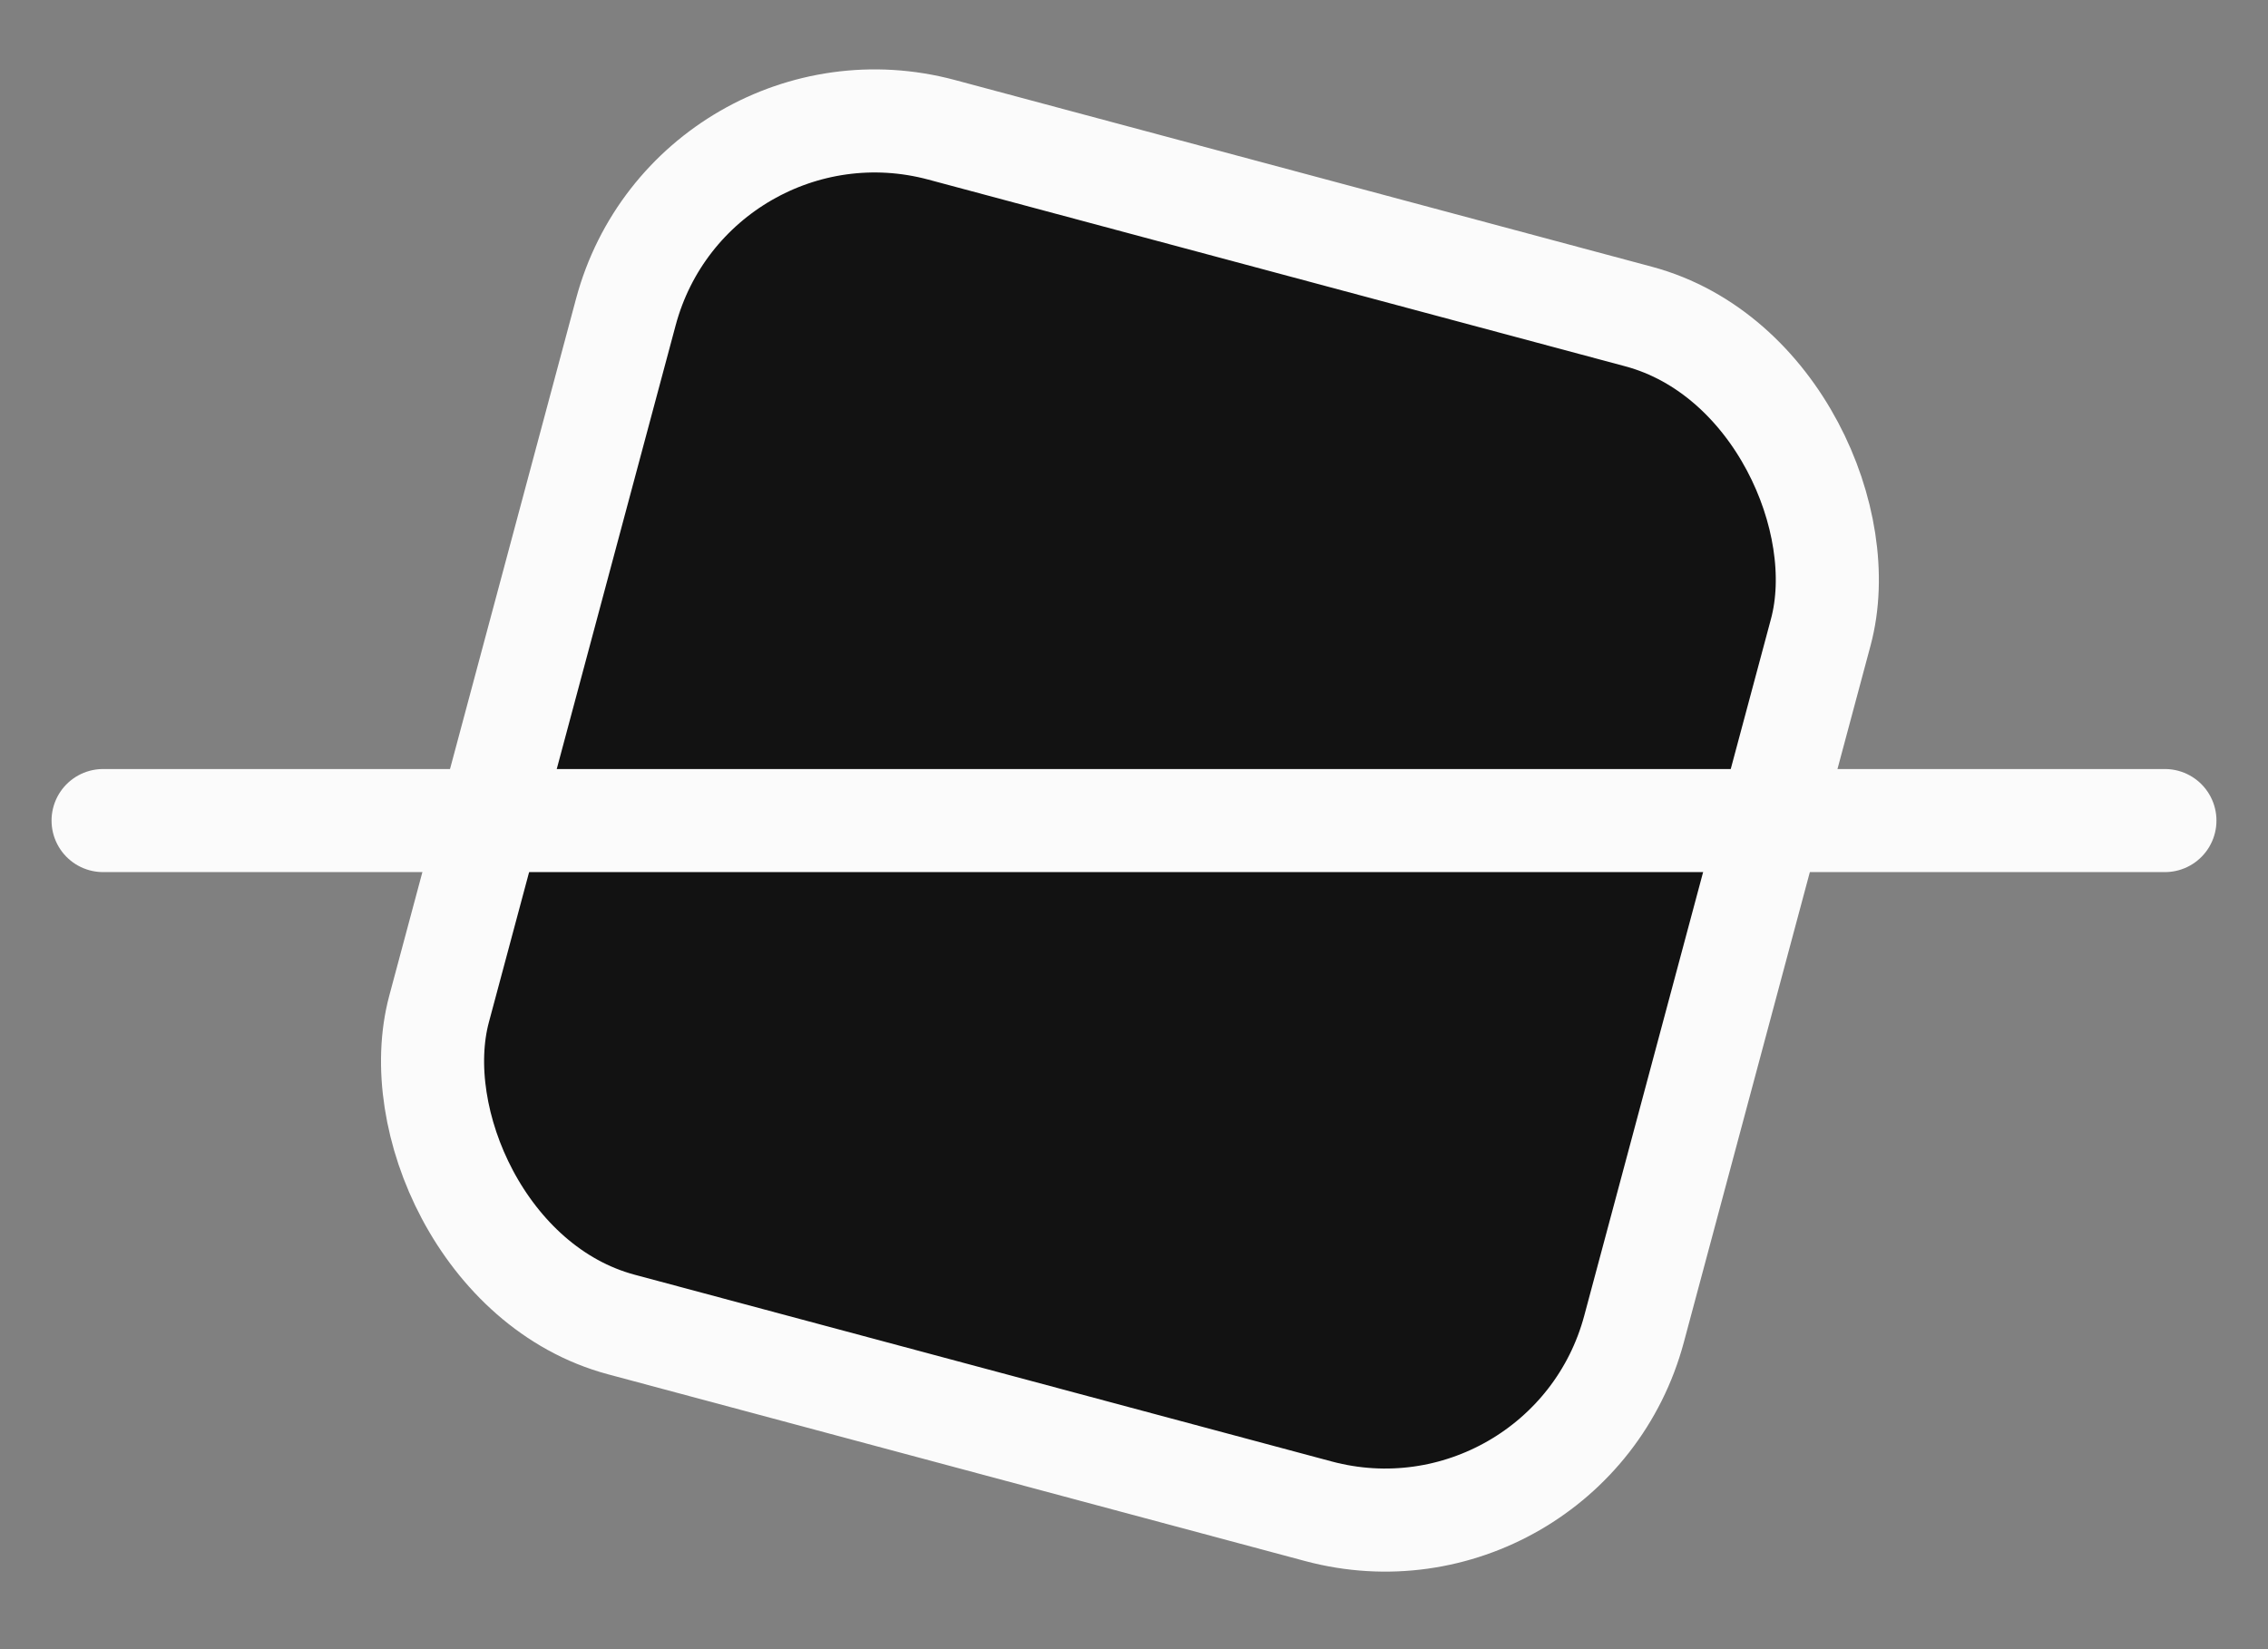 <?xml version="1.0" encoding="UTF-8"?> <svg xmlns="http://www.w3.org/2000/svg" width="22" height="16" viewBox="0 0 22 16" fill="none"><rect x="0" y="0" width="22" height="16" fill="#808080" stroke="none"/> <rect x="6.718" y="0.612" width="12" height="12" rx="2.5" transform="rotate(15 6.718 0.612)" fill="#121212" stroke="#FBFBFB"></rect> <path d="M1 7.961H21" stroke="#FBFBFB" stroke-linecap="round"></path> </svg> 